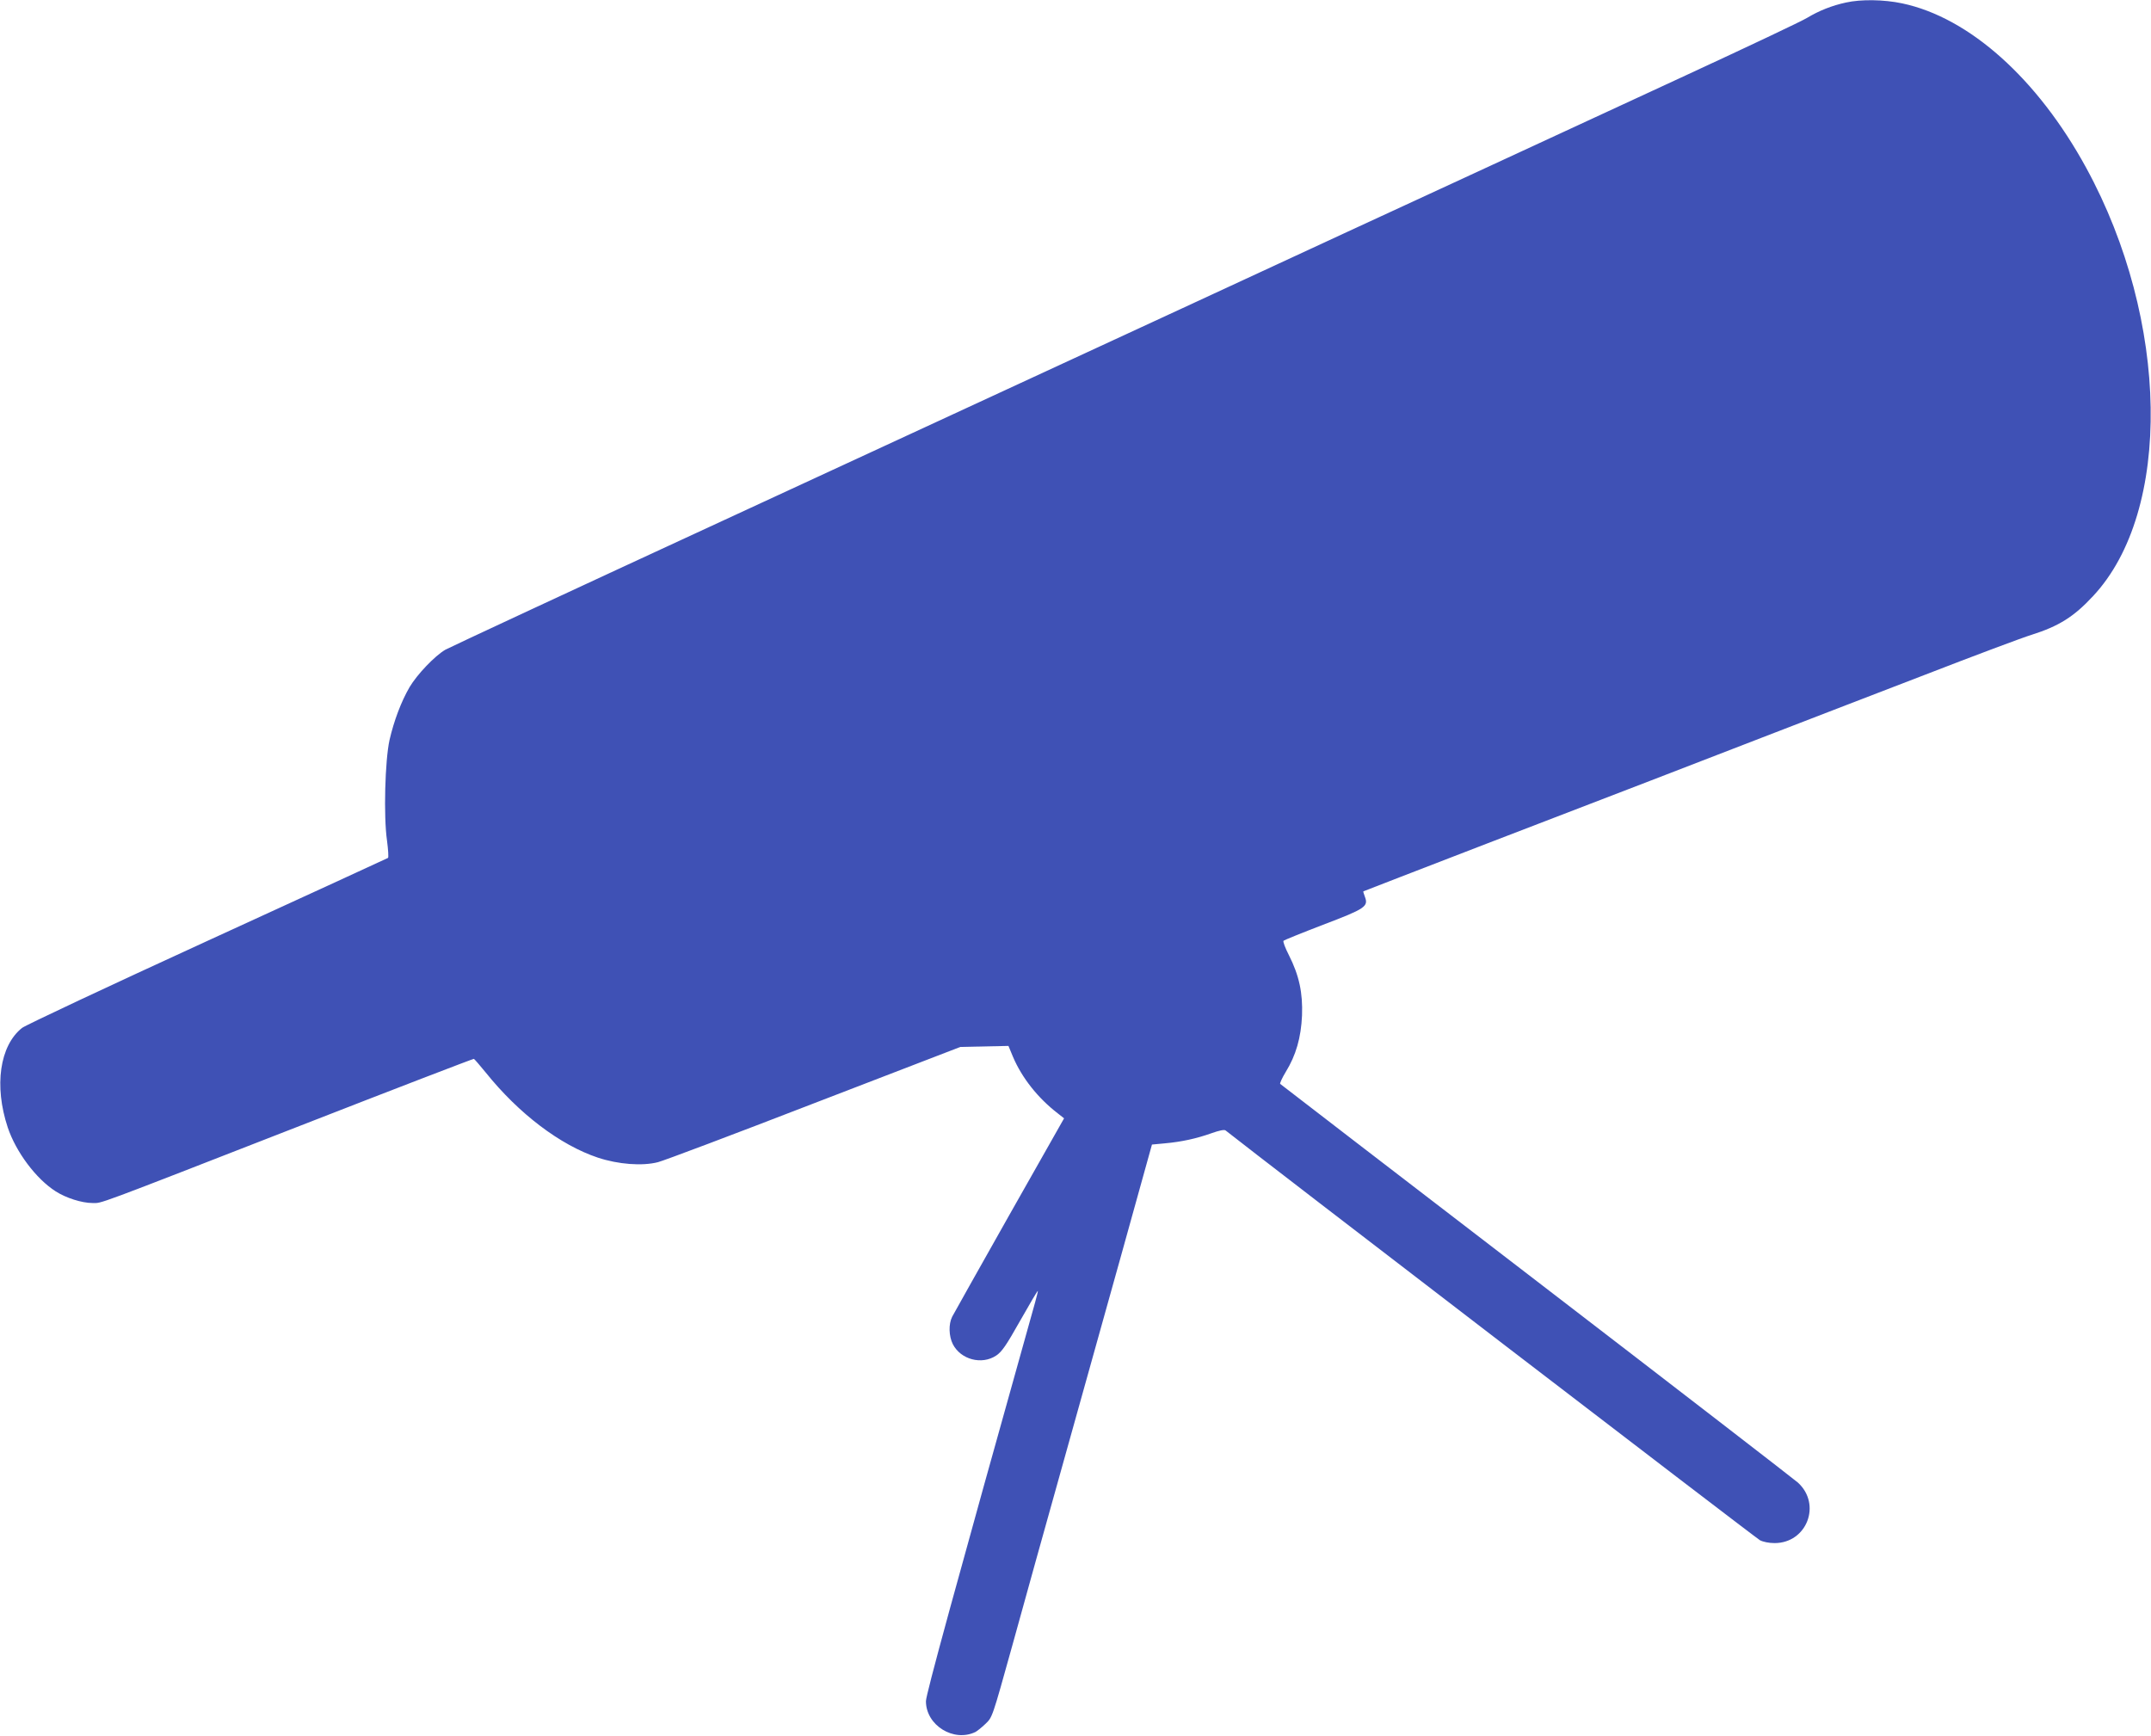 <?xml version="1.0" standalone="no"?>
<!DOCTYPE svg PUBLIC "-//W3C//DTD SVG 20010904//EN"
 "http://www.w3.org/TR/2001/REC-SVG-20010904/DTD/svg10.dtd">
<svg version="1.0" xmlns="http://www.w3.org/2000/svg"
 width="1280pt" height="1033pt" viewBox="0 0 1280 1033"
 preserveAspectRatio="xMidYMid meet">
<g transform="translate(0,1033) scale(0.1,-0.1)"
fill="#3f51b5" stroke="none">
<path d="M10985 10315 c-84 -18 -161 -49 -231 -91 -32 -20 -356 -173 -719
-341 -363 -168 -930 -430 -1260 -583 -330 -152 -1106 -511 -1725 -798 -619
-286 -1852 -856 -2740 -1267 -888 -410 -1635 -758 -1660 -772 -63 -37 -168
-147 -213 -223 -50 -86 -93 -201 -119 -314 -27 -122 -36 -455 -15 -599 7 -54
10 -100 6 -103 -5 -3 -488 -225 -1075 -494 -587 -269 -1083 -502 -1103 -518
-133 -106 -167 -345 -85 -592 49 -146 168 -306 286 -381 61 -39 155 -69 218
-69 60 0 -15 -28 1234 459 566 221 1032 400 1036 399 4 -2 36 -39 71 -82 196
-244 442 -431 667 -506 121 -40 263 -51 357 -27 33 8 452 166 930 351 l870
335 143 3 143 3 27 -65 c53 -125 149 -246 266 -336 l38 -30 -325 -574 c-178
-316 -332 -589 -341 -607 -22 -44 -20 -115 4 -163 47 -92 172 -125 258 -68 34
23 59 59 143 208 56 99 103 179 105 177 1 -1 -6 -31 -16 -67 -485 -1732 -650
-2336 -650 -2375 0 -144 166 -246 295 -183 11 6 37 27 58 47 43 41 40 33 162
471 42 151 105 379 140 505 252 902 343 1227 506 1811 l184 662 75 7 c102 9
191 29 278 60 48 17 77 23 85 17 196 -156 3157 -2427 3180 -2439 19 -10 54
-17 87 -17 192 0 281 230 139 360 -19 17 -718 557 -1554 1199 -836 642 -1523
1170 -1527 1174 -3 3 11 35 33 71 61 99 91 204 97 336 5 135 -17 238 -78 359
-22 43 -37 82 -32 86 4 4 110 47 235 95 253 96 271 109 249 167 -6 17 -11 31
-9 32 1 1 333 129 737 285 404 155 843 324 975 375 132 51 429 166 660 255
231 89 665 257 965 372 299 116 587 224 640 240 161 51 251 107 365 230 473
505 455 1641 -40 2548 -290 532 -697 896 -1096 980 -108 23 -245 25 -334 5z"/>
</g>
</svg>
